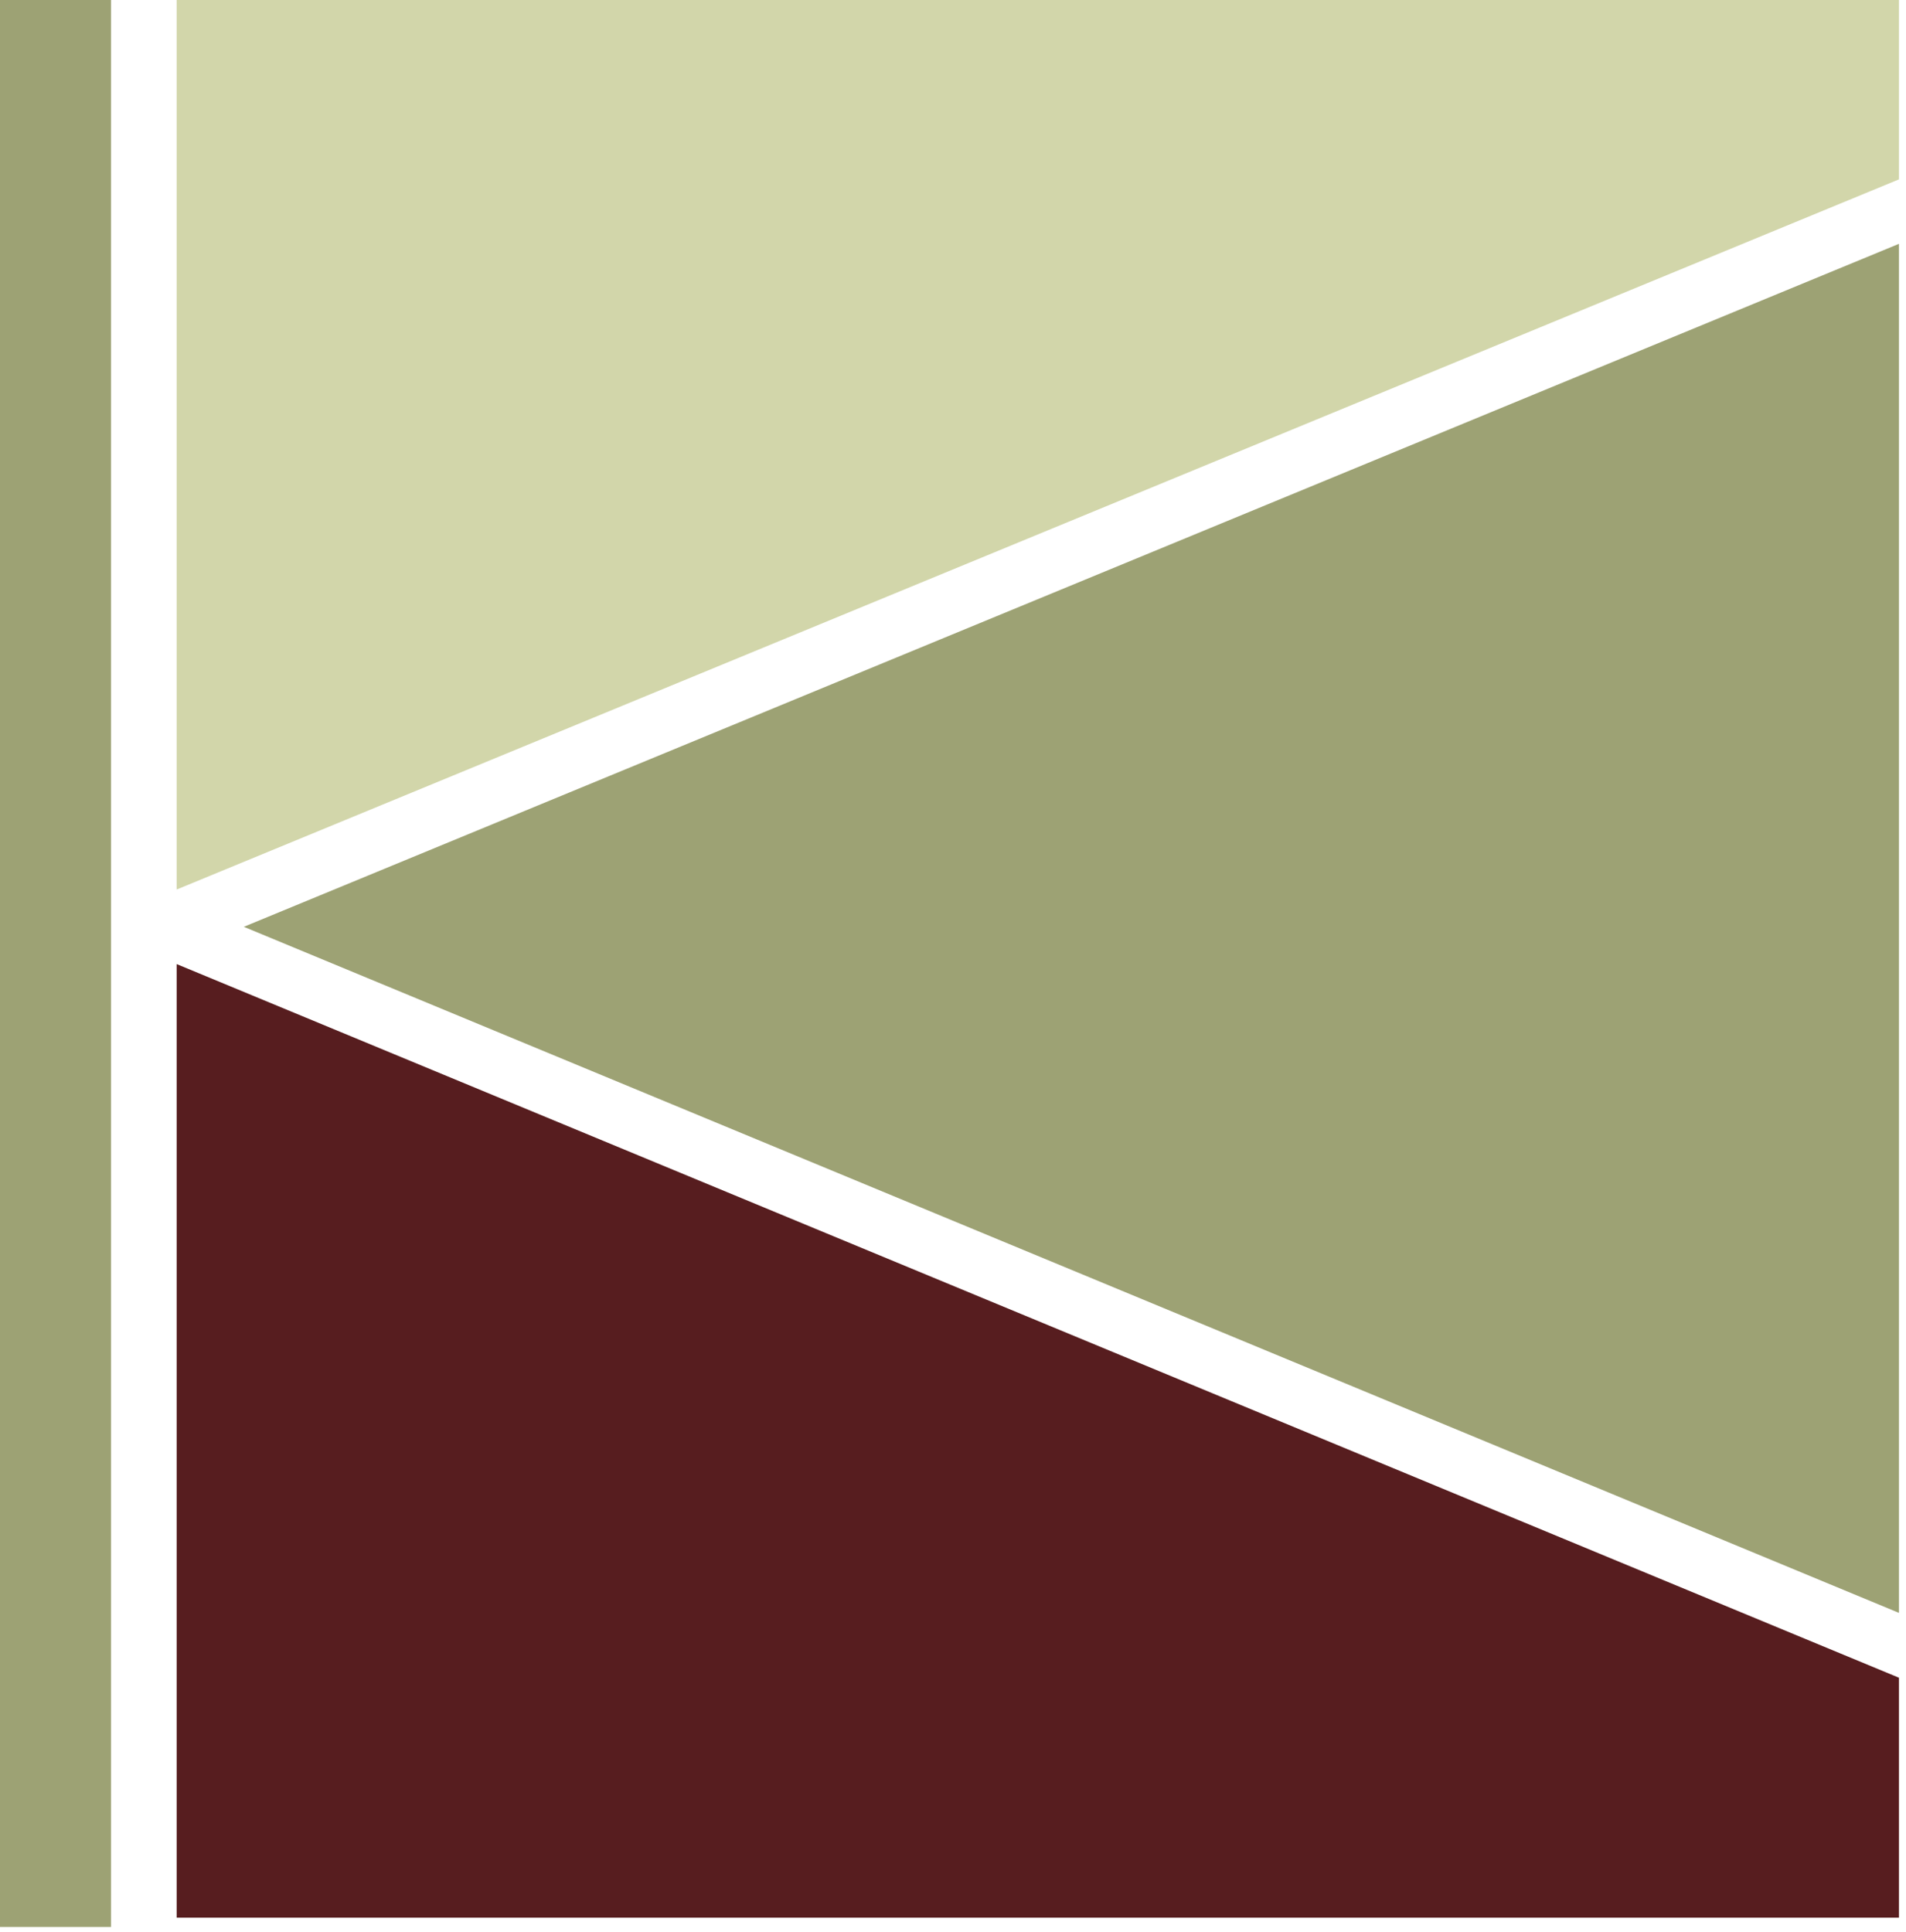 <?xml version="1.0"?>
<svg xmlns="http://www.w3.org/2000/svg" width="221" height="224" viewBox="0 0 221 224" fill="none">
<path d="M12.875 0H0V223.424H12.875V0Z" fill="#9DA274"/>
<path fill-rule="evenodd" clip-rule="evenodd" d="M220.183 194.523V222.344H20.483V111.78L220.183 194.523Z" fill="#571D1F"/>
<path fill-rule="evenodd" clip-rule="evenodd" d="M220.183 28.271V187.005L28.271 107.458" fill="#9DA274"/>
<path fill-rule="evenodd" clip-rule="evenodd" d="M20.483 0H220.183V20.798L20.483 103.136V0Z" fill="#D2D6AA"/>
</svg>
